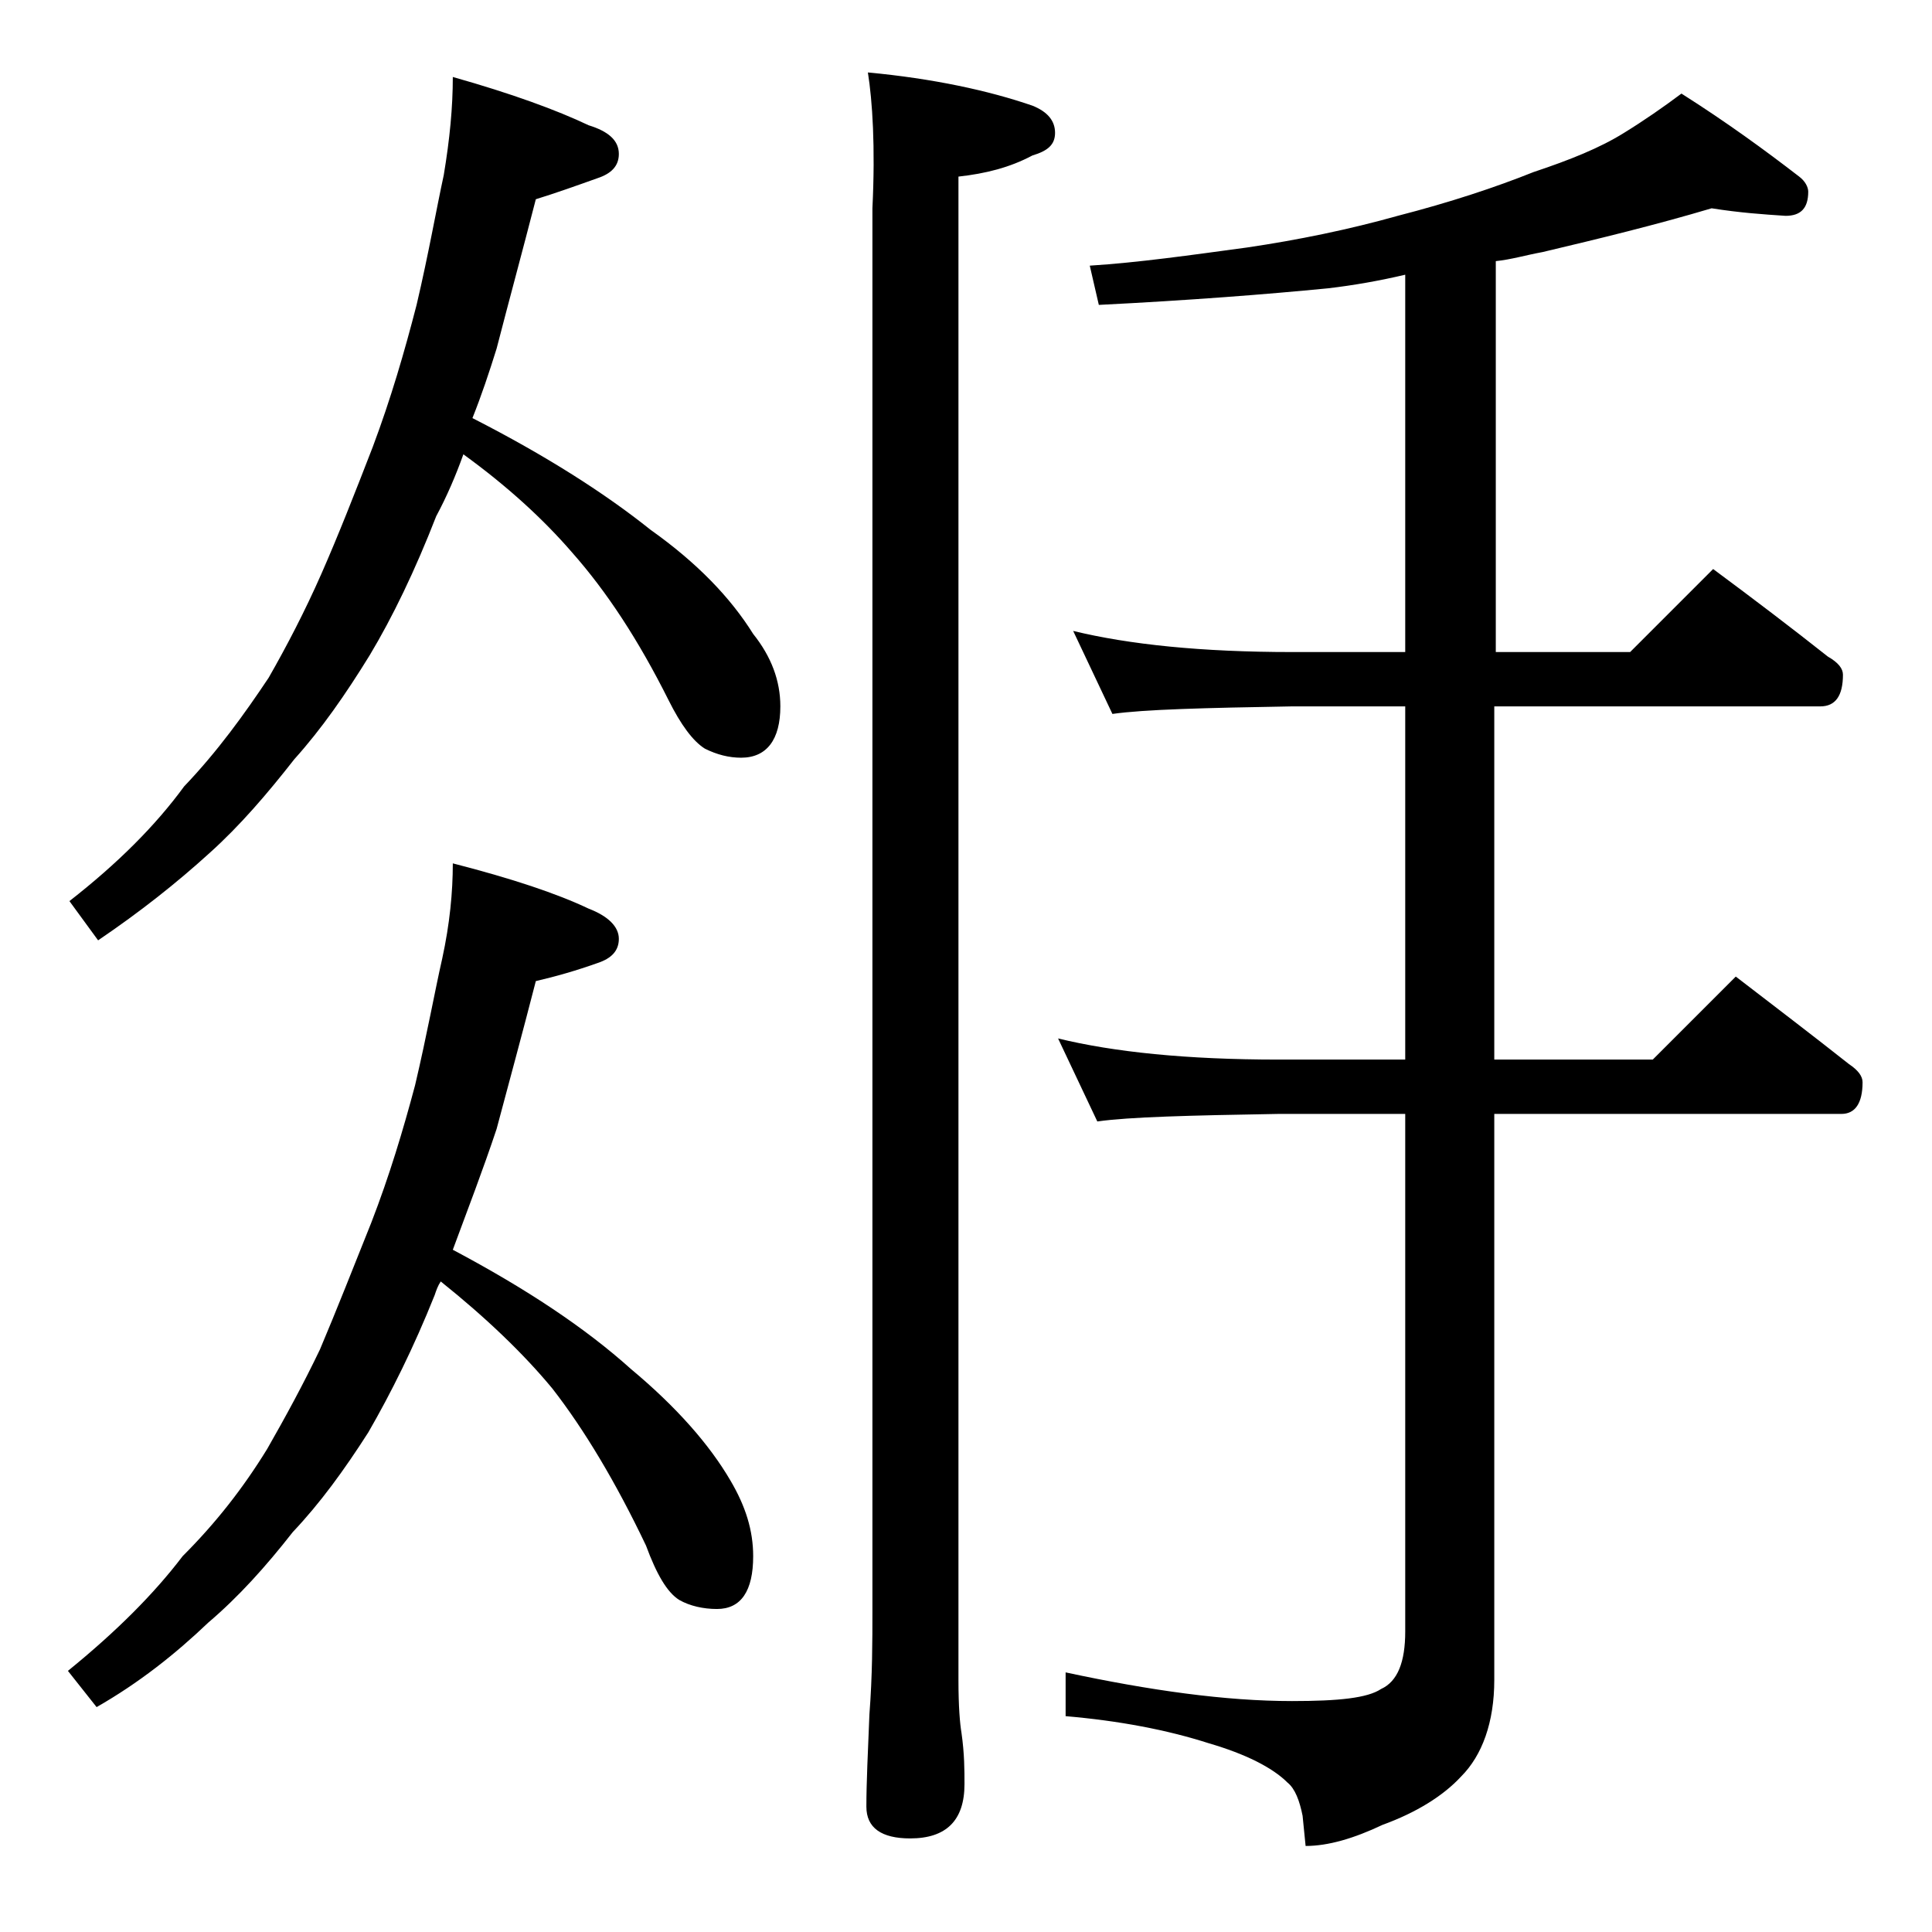 <?xml version="1.0" encoding="utf-8"?>
<!-- Generator: Adobe Illustrator 18.0.0, SVG Export Plug-In . SVG Version: 6.00 Build 0)  -->
<!DOCTYPE svg PUBLIC "-//W3C//DTD SVG 1.1//EN" "http://www.w3.org/Graphics/SVG/1.1/DTD/svg11.dtd">
<svg version="1.1" id="Layer_1" xmlns="http://www.w3.org/2000/svg" xmlns:xlink="http://www.w3.org/1999/xlink" x="0px" y="0px"
	 viewBox="0 0 128 128" enable-background="new 0 0 128 128" xml:space="preserve">
<path d="M30,5.1c3.9,1.1,6.9,2.2,9,3.2c1.3,0.4,2,1,2,1.9c0,0.8-0.5,1.3-1.4,1.6c-1.4,0.5-2.8,1-4.1,1.4c-0.9,3.5-1.8,6.8-2.6,9.9
	c-0.5,1.6-1,3.1-1.6,4.6c4.9,2.5,8.8,5,11.8,7.4c3.1,2.2,5.3,4.5,6.8,6.9c1.2,1.5,1.8,3.1,1.8,4.8c0,2.2-0.9,3.4-2.6,3.4
	c-0.8,0-1.6-0.2-2.4-0.6c-0.8-0.5-1.6-1.6-2.4-3.2c-2-4-4.1-7.2-6.4-9.8c-1.9-2.2-4.3-4.4-7.2-6.5c-0.5,1.4-1.1,2.8-1.8,4.1
	c-1.4,3.6-2.9,6.7-4.4,9.2c-1.6,2.6-3.2,4.9-5,6.9c-1.8,2.3-3.6,4.4-5.6,6.2c-2.2,2-4.6,3.9-7.4,5.8l-1.9-2.6c3.2-2.5,5.7-5,7.6-7.6
	c2.2-2.3,4-4.8,5.6-7.2c1.2-2.1,2.4-4.4,3.5-6.9c1.1-2.5,2.2-5.3,3.4-8.4c1.2-3.2,2.1-6.3,2.9-9.4c0.8-3.4,1.3-6.3,1.8-8.6
	C29.8,9.2,30,7.1,30,5.1z M30,57.2c3.9,1,6.9,2,9,3c1.3,0.5,2,1.2,2,2c0,0.8-0.5,1.3-1.4,1.6c-1.4,0.5-2.8,0.9-4.1,1.2
	c-0.9,3.5-1.8,6.8-2.6,9.8c-0.9,2.7-1.9,5.3-2.9,8c4.9,2.6,8.8,5.2,11.8,7.9c3,2.5,5.2,5,6.6,7.4c1,1.7,1.5,3.3,1.5,5
	c0,2.3-0.8,3.5-2.4,3.5c-0.9,0-1.8-0.2-2.5-0.6c-0.8-0.5-1.5-1.7-2.2-3.6c-2-4.2-4.1-7.7-6.2-10.4c-1.9-2.3-4.4-4.7-7.4-7.1
	c-0.2,0.3-0.3,0.6-0.4,0.9c-1.4,3.5-2.9,6.5-4.4,9.1c-1.6,2.5-3.2,4.7-5,6.6c-1.8,2.3-3.6,4.3-5.6,6c-2.2,2.1-4.6,4-7.4,5.6
	l-1.9-2.4c3.2-2.6,5.7-5.1,7.6-7.6c2.2-2.2,4-4.5,5.6-7.1c1.2-2.1,2.4-4.3,3.5-6.6c1.1-2.6,2.2-5.4,3.4-8.4c1.2-3.1,2.1-6.1,2.9-9.1
	c0.8-3.4,1.3-6.2,1.8-8.4C29.8,61.2,30,59.1,30,57.2z M57.5,4.8c4.3,0.4,8,1.2,10.9,2.2c1,0.4,1.5,1,1.5,1.8s-0.5,1.2-1.5,1.5
	c-1.5,0.8-3.1,1.2-4.9,1.4v99.6c0,1.8,0.1,2.9,0.2,3.5c0.2,1.4,0.2,2.5,0.2,3.4c0,2.4-1.2,3.6-3.6,3.6c-1.9,0-2.9-0.7-2.9-2.1
	c0-1.6,0.1-3.6,0.2-6.1c0.2-2.6,0.2-4.9,0.2-6.9V13.8C58,9.7,57.8,6.7,57.5,4.8z M113.4,13.8c-3.7,1.1-7.4,2-11.2,2.9
	c-1.1,0.2-2.1,0.5-3.1,0.6v25.9h8.9l5.5-5.5c2.7,2,5.2,3.9,7.6,5.8c0.7,0.4,1,0.8,1,1.2c0,1.4-0.5,2.1-1.5,2.1H99v23.4h10.5l5.5-5.5
	c2.6,2,5.1,3.9,7.5,5.8c0.6,0.4,0.9,0.8,0.9,1.2c0,1.4-0.5,2.1-1.4,2.1H99v37.5c0,2.8-0.8,5-2.2,6.4c-1.2,1.3-3,2.4-5.2,3.2
	c-1.9,0.9-3.6,1.4-5.1,1.4l-0.2-2c-0.2-1-0.5-1.8-1-2.2c-1-1-2.8-1.9-5.2-2.6c-2.8-0.9-6-1.5-9.5-1.8v-2.9c5.6,1.2,10.6,1.9,15,1.9
	c3.1,0,5-0.2,5.9-0.8c1.1-0.5,1.6-1.8,1.6-3.8V73.8h-8.4c-5.9,0.1-9.9,0.2-12,0.5l-2.6-5.5c3.7,0.9,8.5,1.4,14.6,1.4h8.4V46.8h-7.5
	c-5.8,0.1-9.8,0.2-11.9,0.5l-2.6-5.5c3.7,0.9,8.5,1.4,14.5,1.4h7.5V18.2c-1.7,0.4-3.4,0.7-5.1,0.9c-4.1,0.4-9.2,0.8-15.2,1.1
	l-0.6-2.6c3.2-0.2,6.7-0.7,10.4-1.2c3.4-0.5,6.8-1.2,10-2.1c3.5-0.9,6.5-1.9,9-2.9c2.4-0.8,4.4-1.6,6-2.6c1.3-0.8,2.6-1.7,3.8-2.6
	c3,1.9,5.6,3.8,7.8,5.5c0.4,0.3,0.6,0.7,0.6,1c0,1.1-0.5,1.6-1.5,1.6C116.8,14.2,115.3,14.1,113.4,13.8z"/>
</svg>
